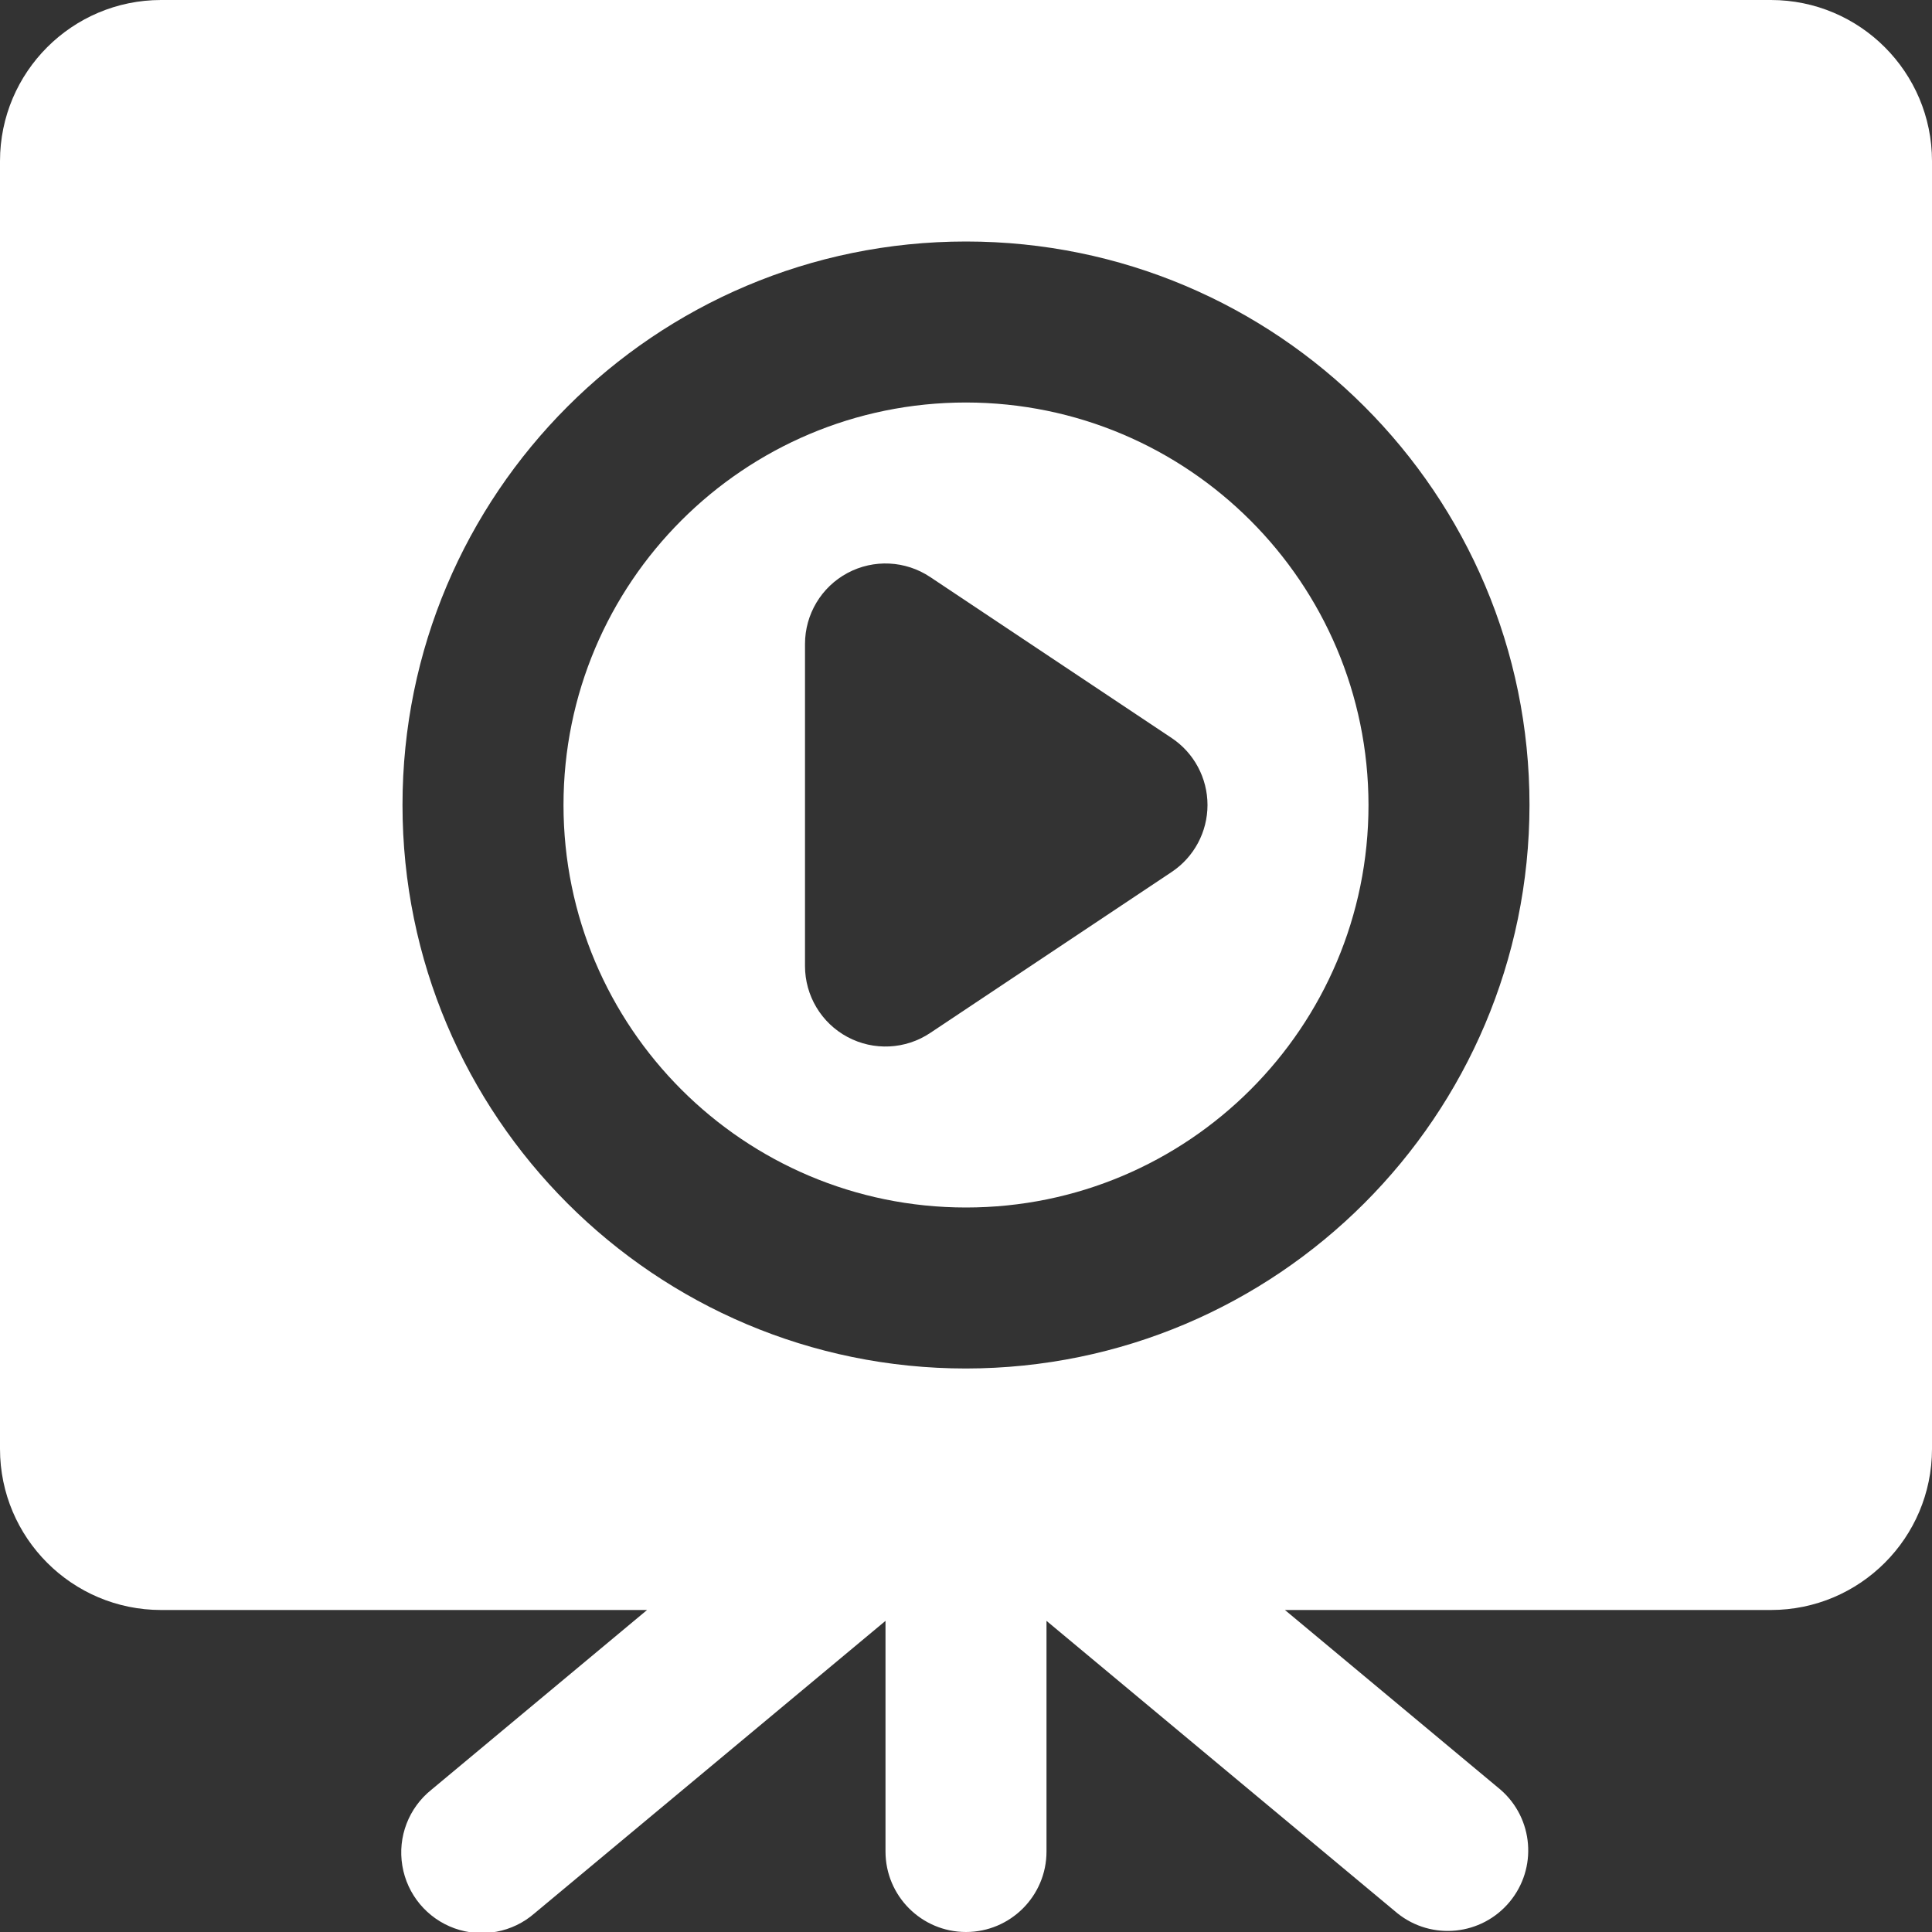 <?xml version="1.0" encoding="UTF-8"?>
<svg xmlns="http://www.w3.org/2000/svg" xmlns:xlink="http://www.w3.org/1999/xlink" width="24px" height="24px" viewBox="0 0 24 24" version="1.1">
    <rect x="0" y="0" width="24" height="24" fill="#333333" stroke="none"/>
    <!-- Generator: Sketch 51.3 (57544) - http://www.bohemiancoding.com/sketch -->
    <title>047 - Video Presentation</title>
    <desc>Created with Sketch.</desc>
    <defs/>
    <g id="Page-1" stroke="none" stroke-width="1" fill="none" fill-rule="evenodd">
        <g id="047---Video-Presentation" fill="#ffffff" fill-rule="nonzero">
            <path d="M22,0 L2,0 C0.896,0.001 0.001,0.896 0,2 L0,18 C0.001,19.104 0.896,19.999 2,20 L8.038,20 L5.36,22.232 C5.077,22.458 4.938,22.819 4.998,23.177 C5.057,23.534 5.305,23.831 5.645,23.954 C5.986,24.077 6.367,24.006 6.64,23.768 L11,20.135 L11,23 C11,23.552 11.448,24 12,24 C12.552,24 13,23.552 13,23 L13,20.135 L17.36,23.768 C17.785,24.108 18.404,24.045 18.752,23.627 C19.101,23.209 19.051,22.589 18.64,22.232 L15.962,20 L22,20 C23.104,19.999 23.999,19.104 24,18 L24,2 C23.999,0.896 23.104,0.001 22,0 Z M12,17 C8.134,17 5,13.866 5,10 C5,6.134 8.134,3 12,3 C15.866,3 19,6.134 19,10 C18.996,13.864 15.864,16.996 12,17 Z" id="Shape"/>
            <path d="M12,5 C9.239,5 7,7.239 7,10 C7,12.761 9.239,15 12,15 C14.761,15 17,12.761 17,10 C16.997,7.24 14.76,5.003 12,5 Z M14.555,10.832 L11.555,12.832 C11.248,13.037 10.853,13.056 10.528,12.882 C10.203,12.708 10,12.369 10,12 L10,8 C10,7.631 10.203,7.292 10.528,7.118 C10.853,6.944 11.248,6.963 11.555,7.168 L14.555,9.168 C14.833,9.353 15,9.666 15,10 C15,10.334 14.833,10.647 14.555,10.832 Z" id="Shape"/>
        </g>
    </g>
</svg>
